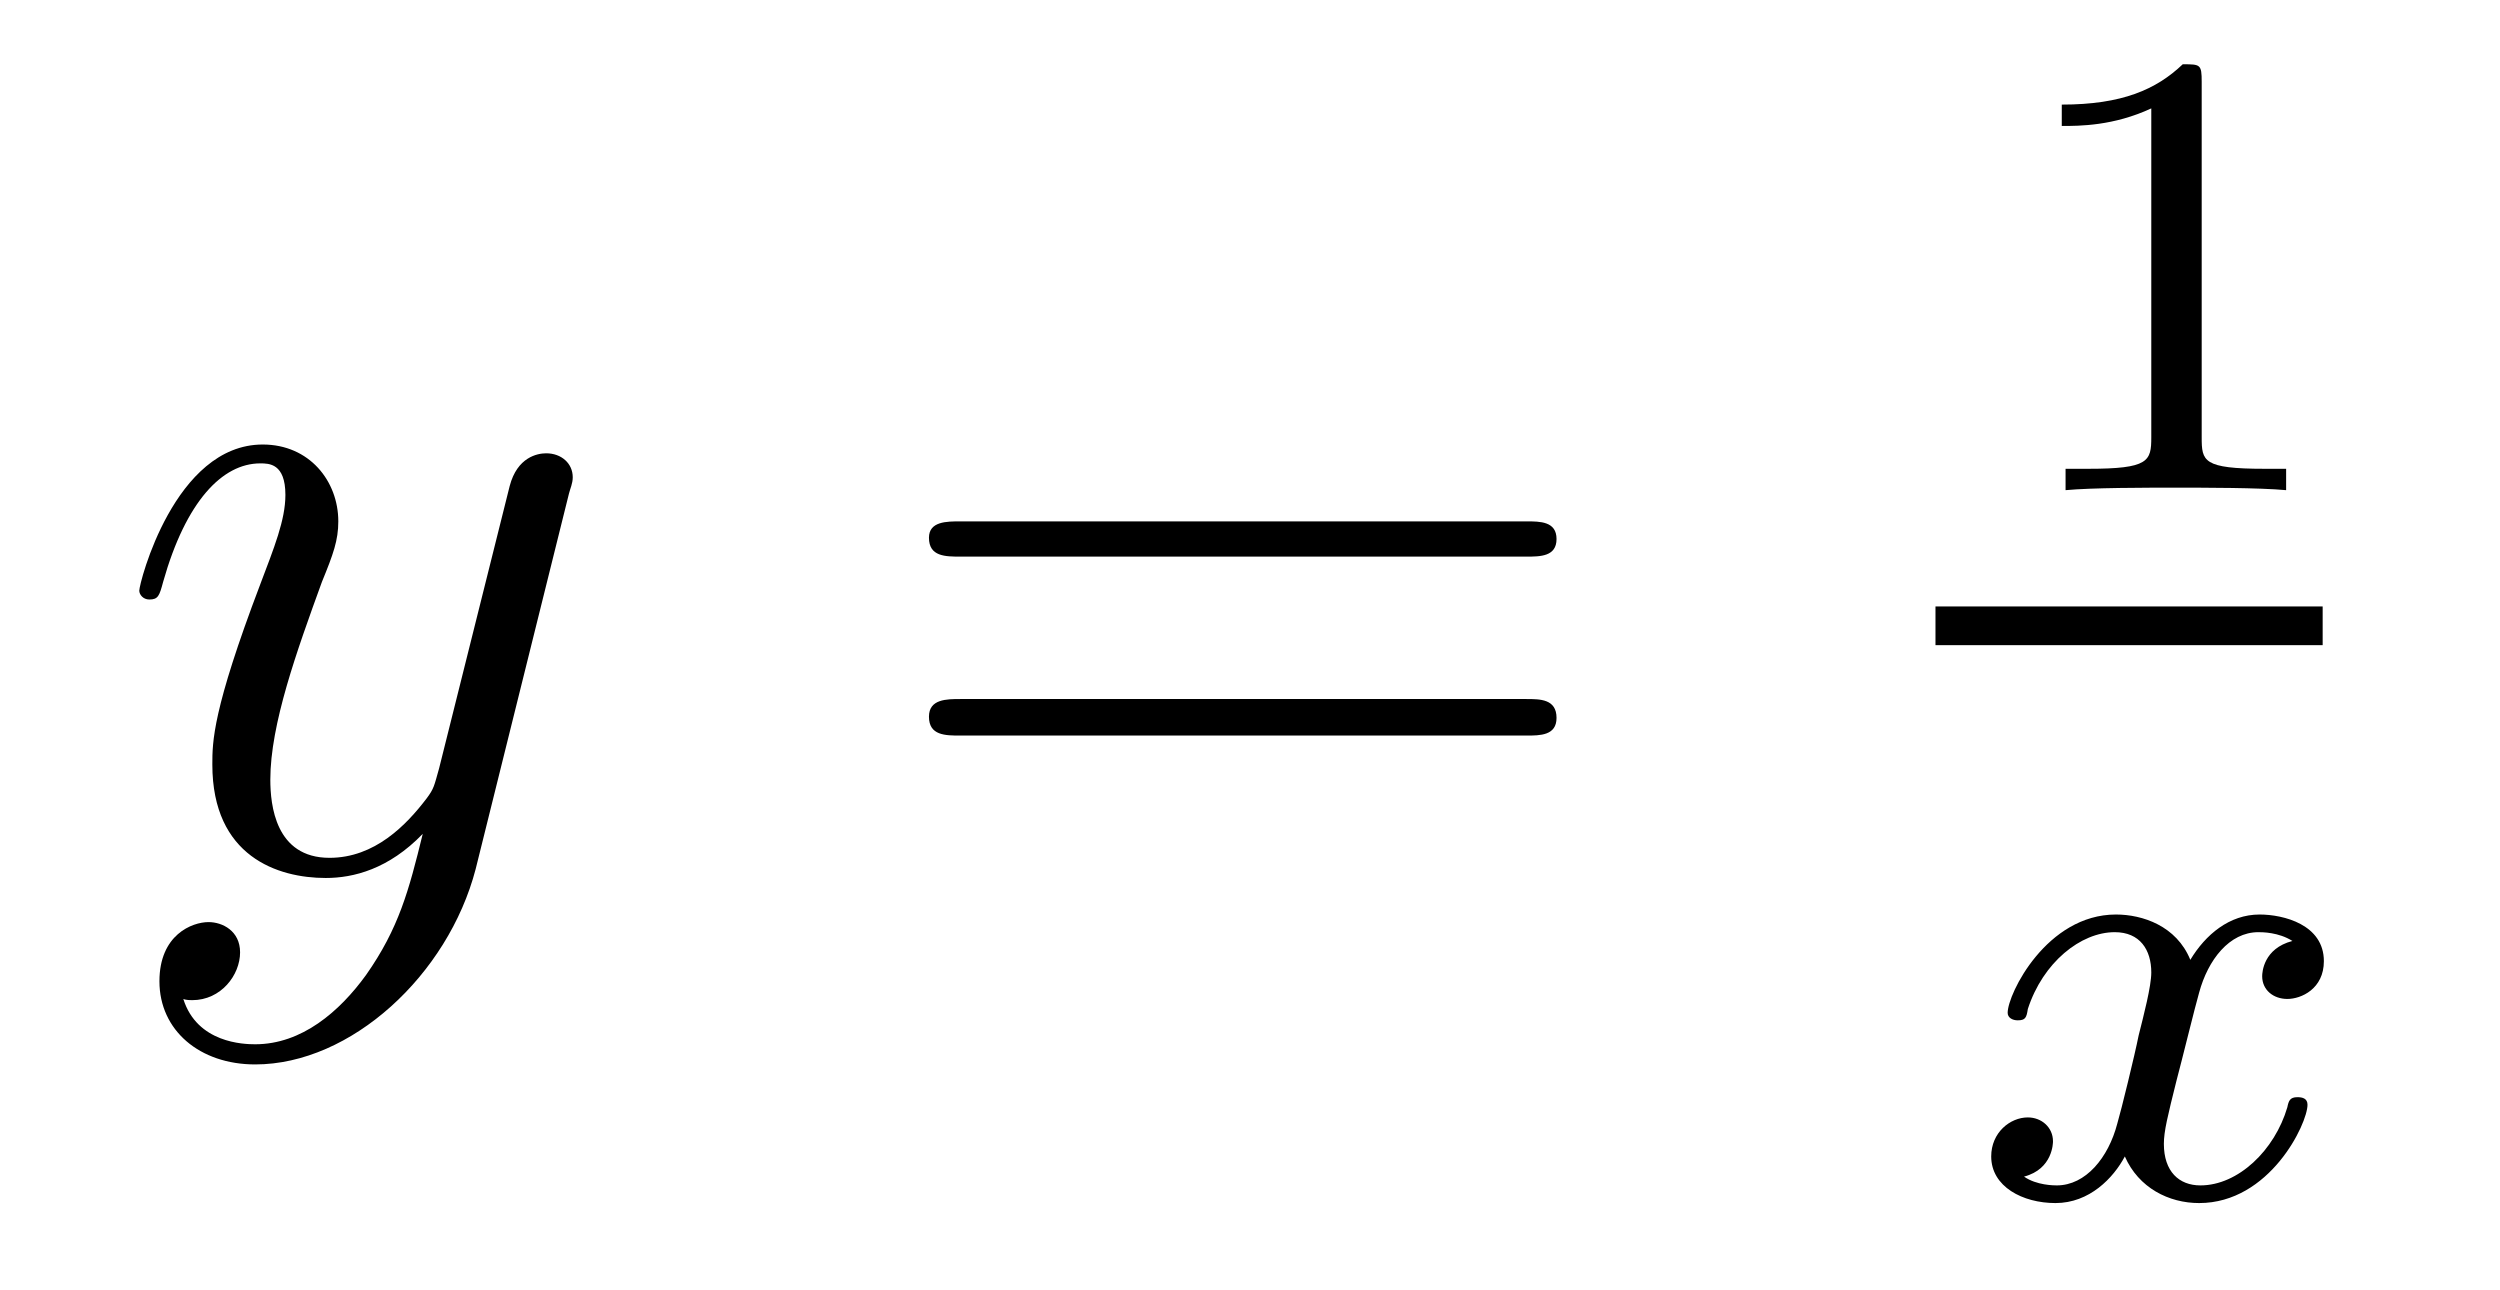 <?xml version='1.0'?>
<!-- This file was generated by dvisvgm 1.9.2 -->
<svg height='16pt' version='1.1' viewBox='0 -16 31 16' width='31pt' xmlns='http://www.w3.org/2000/svg' xmlns:xlink='http://www.w3.org/1999/xlink'>
<g id='page1'>
<g transform='matrix(1 0 0 1 -127 649)'>
<path d='M131.539 -652.91C131.211 -652.457 130.742 -652.051 130.164 -652.051C130.023 -652.051 129.445 -652.066 129.273 -652.613C129.305 -652.598 129.367 -652.598 129.383 -652.598C129.742 -652.598 129.977 -652.91 129.977 -653.191C129.977 -653.457 129.758 -653.566 129.586 -653.566C129.383 -653.566 128.977 -653.41 128.977 -652.832C128.977 -652.223 129.477 -651.801 130.164 -651.801C131.352 -651.801 132.555 -652.91 132.898 -654.223L134.055 -658.879C134.07 -658.941 134.102 -659.004 134.102 -659.082C134.102 -659.254 133.961 -659.379 133.773 -659.379C133.664 -659.379 133.414 -659.332 133.32 -658.973L132.445 -655.473C132.383 -655.254 132.383 -655.223 132.289 -655.098C132.039 -654.77 131.648 -654.363 131.086 -654.363C130.414 -654.363 130.352 -655.02 130.352 -655.332C130.352 -656.019 130.68 -656.926 130.992 -657.785C131.133 -658.129 131.195 -658.301 131.195 -658.535C131.195 -659.035 130.836 -659.488 130.258 -659.488C129.164 -659.488 128.727 -657.77 128.727 -657.676C128.727 -657.629 128.773 -657.566 128.852 -657.566C128.961 -657.566 128.977 -657.613 129.023 -657.785C129.305 -658.785 129.758 -659.254 130.227 -659.254C130.336 -659.254 130.539 -659.254 130.539 -658.863C130.539 -658.551 130.398 -658.207 130.227 -657.754C129.633 -656.191 129.633 -655.801 129.633 -655.52C129.633 -654.379 130.445 -654.113 131.039 -654.113C131.383 -654.113 131.82 -654.223 132.242 -654.66C132.07 -653.957 131.945 -653.488 131.539 -652.91ZM134.156 -654.238' fill-rule='evenodd'/>
<path d='M145.926 -658.098C146.098 -658.098 146.301 -658.098 146.301 -658.316C146.301 -658.535 146.098 -658.535 145.926 -658.535H138.91C138.738 -658.535 138.519 -658.535 138.519 -658.332C138.519 -658.098 138.723 -658.098 138.91 -658.098H145.926ZM145.926 -655.879C146.098 -655.879 146.301 -655.879 146.301 -656.098C146.301 -656.332 146.098 -656.332 145.926 -656.332H138.91C138.738 -656.332 138.519 -656.332 138.519 -656.113C138.519 -655.879 138.723 -655.879 138.91 -655.879H145.926ZM146.996 -654.238' fill-rule='evenodd'/>
<path d='M154.301 -663.984C154.301 -664.203 154.285 -664.203 154.066 -664.203C153.738 -663.891 153.316 -663.703 152.566 -663.703V-663.438C152.785 -663.438 153.207 -663.438 153.676 -663.656V-659.578C153.676 -659.281 153.645 -659.187 152.895 -659.187H152.613V-658.922C152.941 -658.953 153.613 -658.953 153.973 -658.953C154.332 -658.953 155.019 -658.953 155.348 -658.922V-659.187H155.082C154.316 -659.187 154.301 -659.281 154.301 -659.578V-663.984ZM156 -658.922' fill-rule='evenodd'/>
<path d='M151 -657H155.801V-657.48H151'/>
<path d='M155.426 -653.332C155.066 -653.238 155.051 -652.941 155.051 -652.895C155.051 -652.723 155.191 -652.613 155.363 -652.613C155.535 -652.613 155.816 -652.738 155.816 -653.082C155.816 -653.535 155.316 -653.66 155.019 -653.66C154.644 -653.66 154.348 -653.41 154.16 -653.098C153.988 -653.52 153.566 -653.66 153.238 -653.66C152.379 -653.66 151.895 -652.676 151.895 -652.441C151.895 -652.379 151.957 -652.348 152.019 -652.348C152.113 -652.348 152.129 -652.379 152.145 -652.488C152.332 -653.066 152.801 -653.441 153.223 -653.441C153.535 -653.441 153.676 -653.223 153.676 -652.941C153.676 -652.77 153.582 -652.41 153.519 -652.16C153.473 -651.926 153.301 -651.223 153.254 -651.066C153.144 -650.645 152.863 -650.301 152.504 -650.301C152.473 -650.301 152.254 -650.301 152.098 -650.41C152.457 -650.504 152.457 -650.832 152.457 -650.848C152.457 -651.02 152.316 -651.144 152.145 -651.144C151.926 -651.144 151.691 -650.957 151.691 -650.66C151.691 -650.285 152.082 -650.082 152.488 -650.082C152.91 -650.082 153.207 -650.394 153.348 -650.66C153.519 -650.27 153.894 -650.082 154.269 -650.082C155.145 -650.082 155.613 -651.066 155.613 -651.301C155.613 -651.379 155.551 -651.395 155.488 -651.395C155.394 -651.395 155.379 -651.348 155.363 -651.27C155.207 -650.738 154.754 -650.301 154.285 -650.301C154.02 -650.301 153.832 -650.473 153.832 -650.816C153.832 -650.973 153.879 -651.16 153.988 -651.598C154.051 -651.832 154.223 -652.535 154.269 -652.691C154.379 -653.098 154.644 -653.441 155.004 -653.441C155.051 -653.441 155.254 -653.441 155.426 -653.332ZM156.238 -650.16' fill-rule='evenodd'/>
</g>
</g>
</svg>
